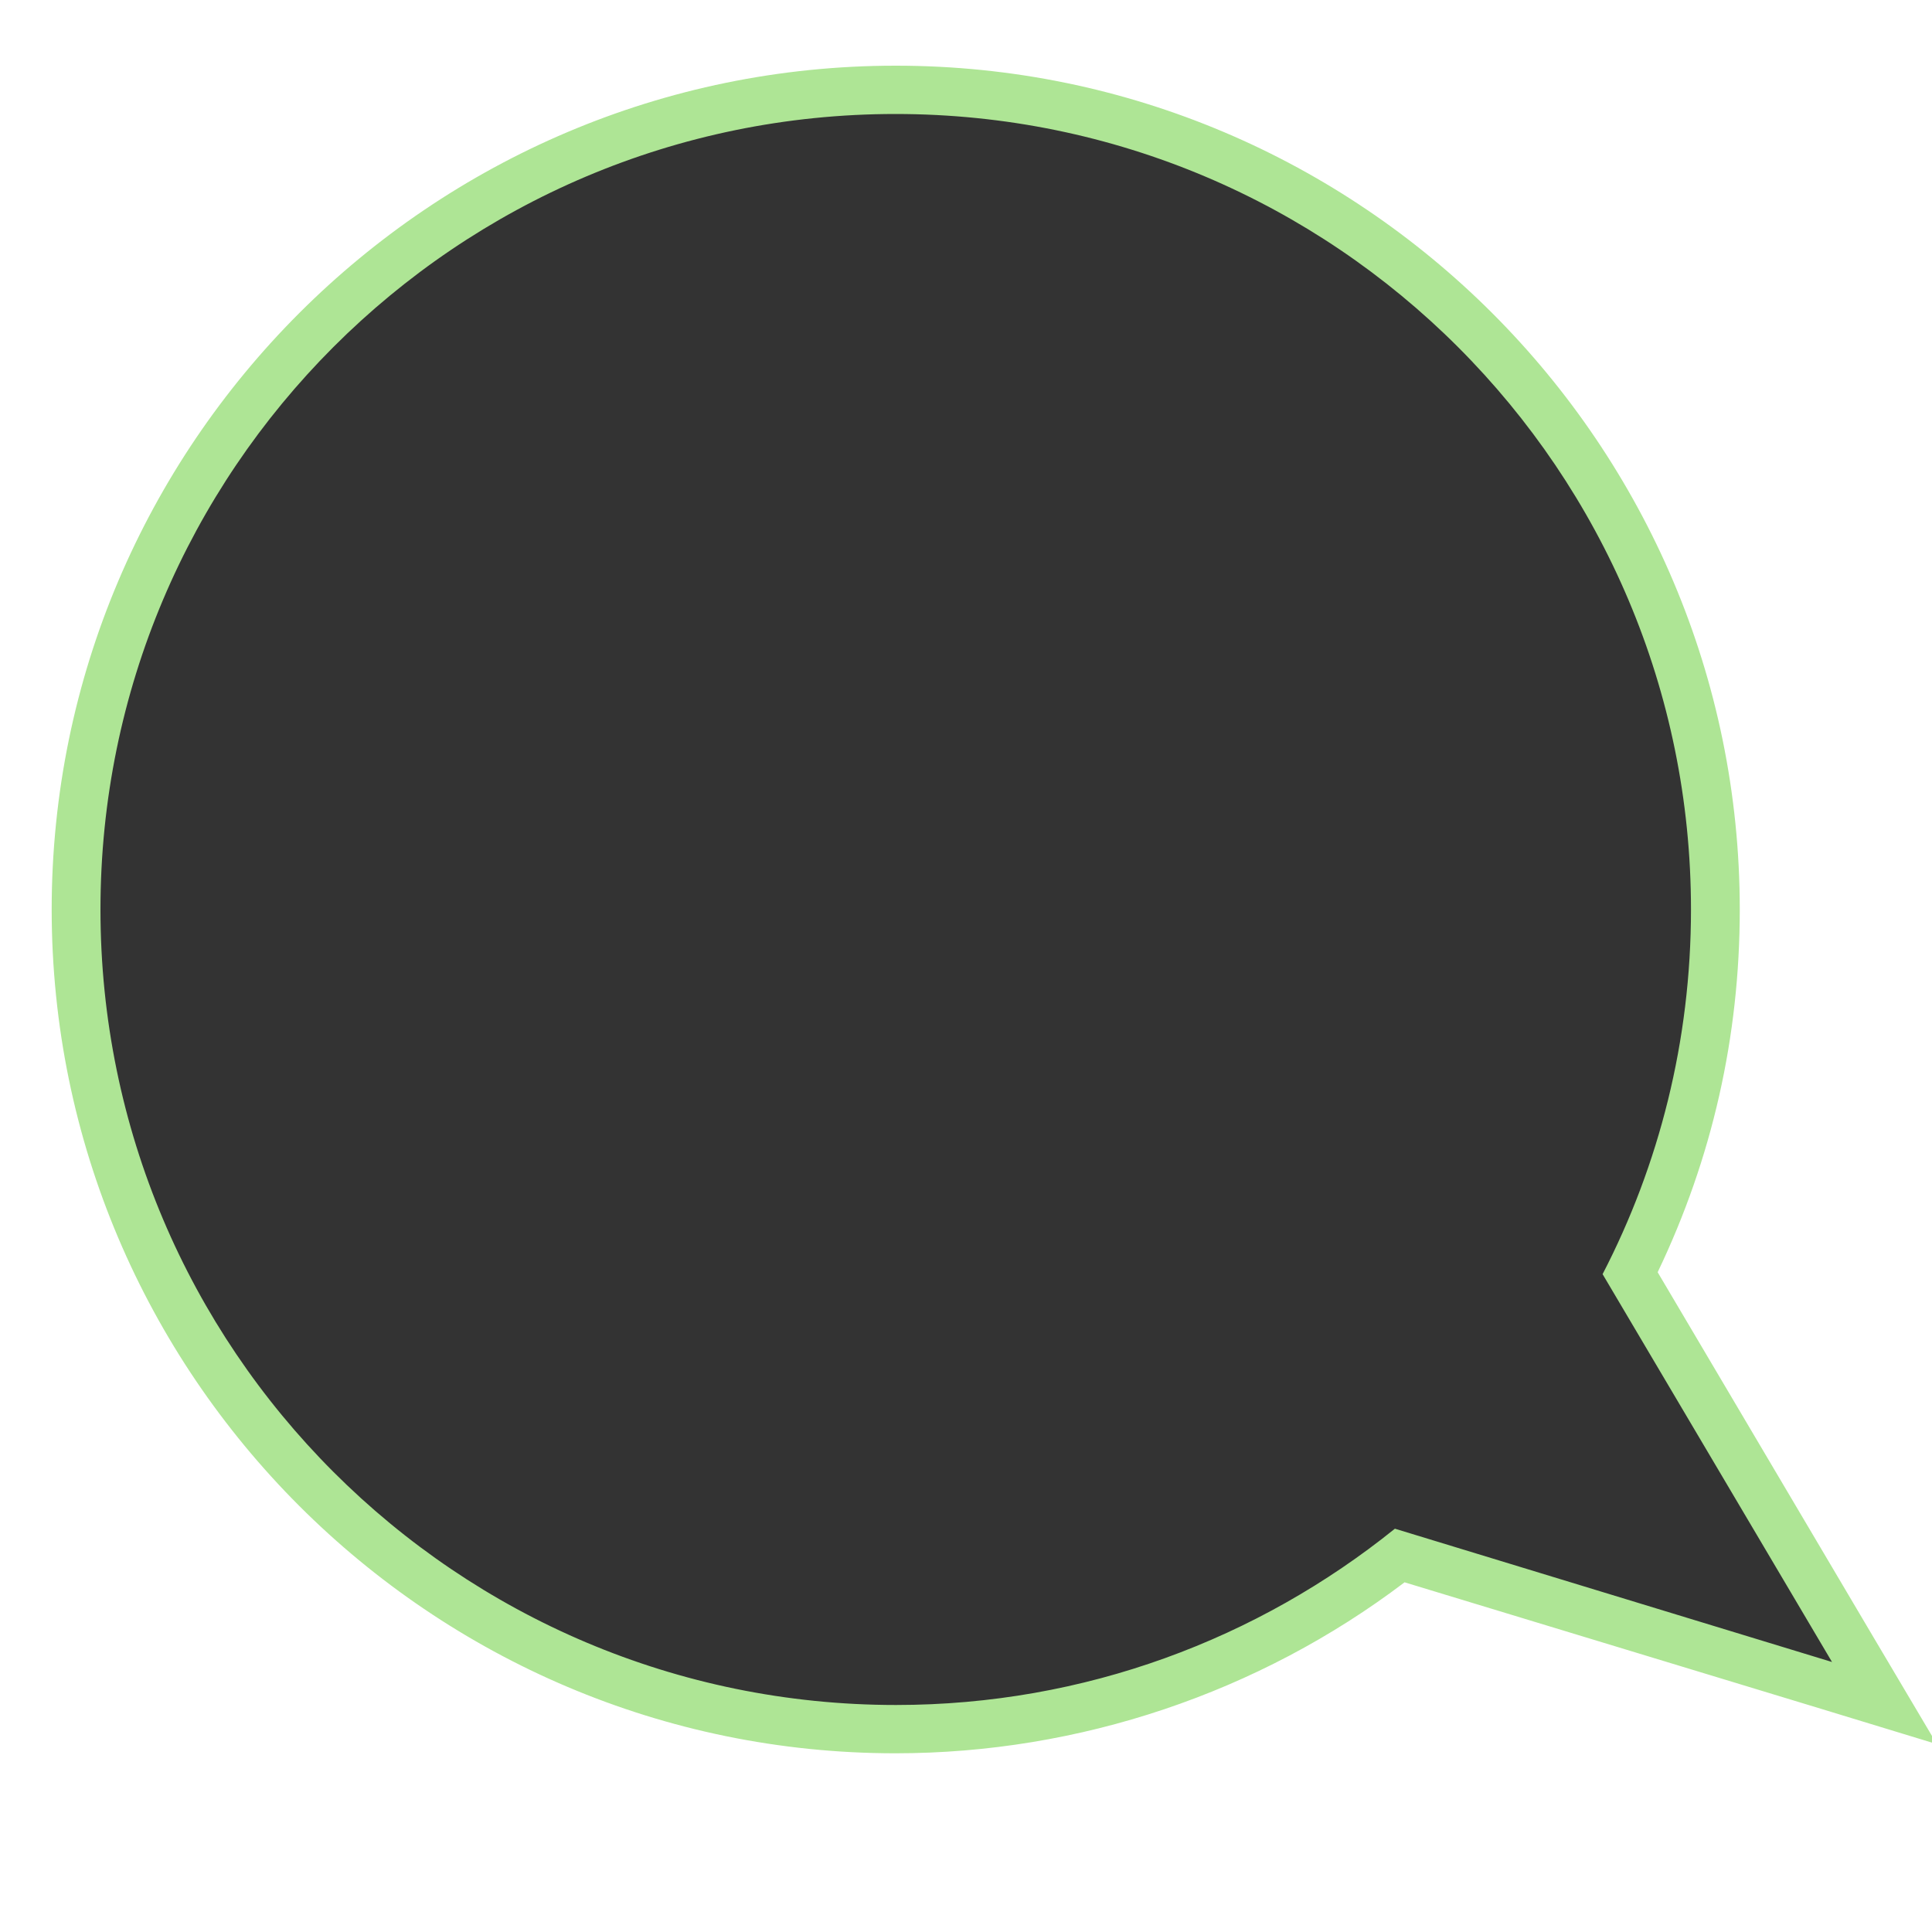 <?xml version="1.0" encoding="UTF-8"?>
<svg id="Layer_1" data-name="Layer 1" xmlns="http://www.w3.org/2000/svg" viewBox="0 0 40 40">
  <defs>
    <style>
      .cls-1 {
        fill: #333;
      }

      .cls-2 {
        fill: #aee595;
      }
    </style>
  </defs>
  <path class="cls-1" d="M18.54,35.8c-9.36,0-16.97-7.61-16.97-16.97S9.19,1.86,18.54,1.86s16.97,7.61,16.97,16.97c0,2.64-.59,5.18-1.76,7.53l5.26,8.9-10.03-3.05c-2.97,2.32-6.67,3.59-10.44,3.59Z"/>
  <path class="cls-2" d="M18.54,2.36c9.1,0,16.47,7.38,16.47,16.47,0,2.72-.66,5.29-1.83,7.55l4.75,8.03-9.05-2.76c-2.83,2.28-6.42,3.65-10.33,3.65-9.1,0-16.47-7.38-16.47-16.47S9.45,2.36,18.54,2.36M18.54,1.36C8.91,1.36,1.07,9.2,1.07,18.83s7.84,17.47,17.47,17.47c3.8,0,7.52-1.25,10.54-3.54l8.56,2.6,2.46.75-1.31-2.21-4.47-7.56c1.13-2.36,1.7-4.88,1.7-7.51,0-9.63-7.84-17.47-17.47-17.47h0Z"/>
</svg>